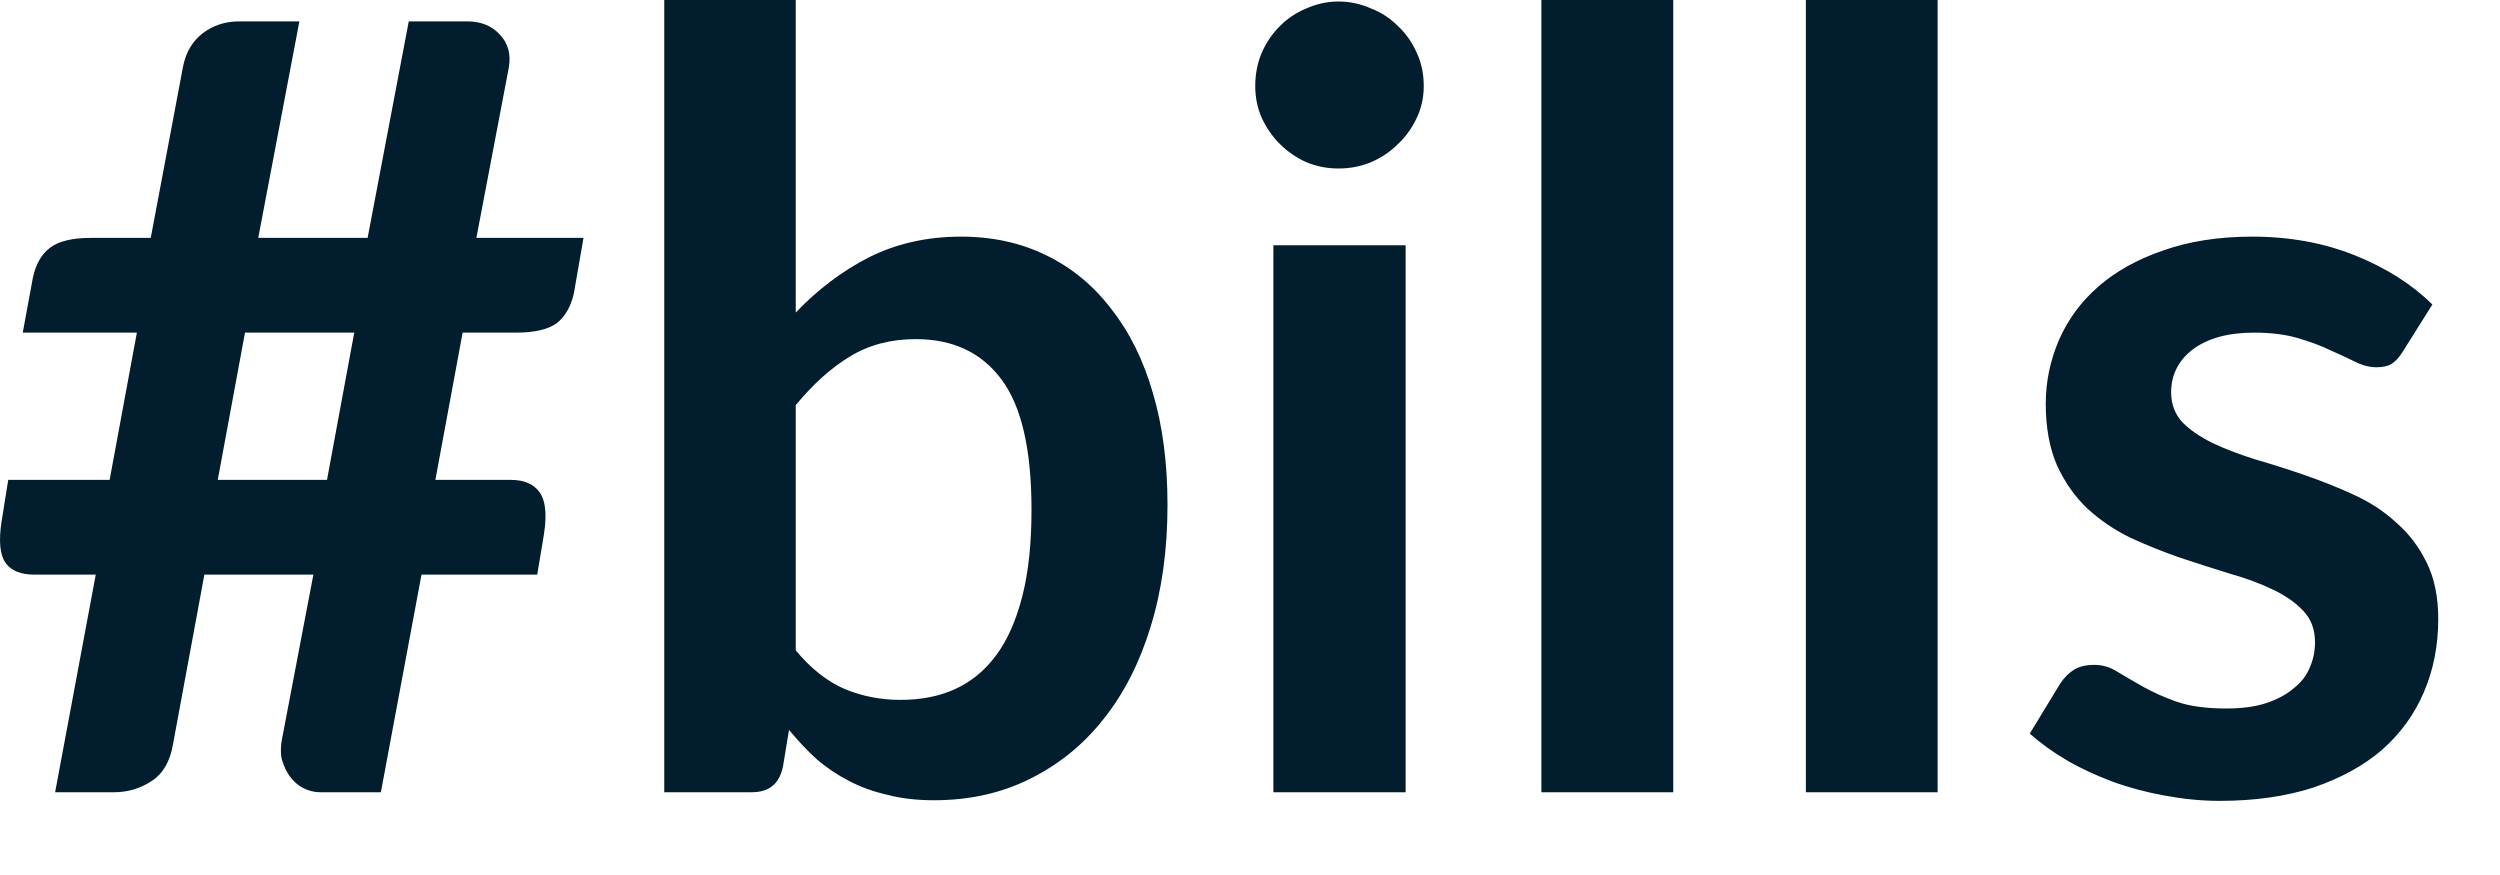 <?xml version="1.0" encoding="utf-8"?>
<svg xmlns="http://www.w3.org/2000/svg" fill="none" height="100%" overflow="visible" preserveAspectRatio="none" style="display: block;" viewBox="0 0 20 7" width="100%">
<path d="M2.834 2.661H1.96L1.742 3.839H2.616L2.834 2.661ZM4.668 1.903L4.592 2.341C4.569 2.449 4.523 2.53 4.455 2.585C4.386 2.635 4.278 2.661 4.127 2.661H3.701L3.483 3.839H4.085C4.193 3.839 4.269 3.872 4.315 3.936C4.363 4 4.376 4.108 4.353 4.265L4.298 4.597H3.372L3.047 6.338H2.562C2.513 6.338 2.467 6.326 2.424 6.303C2.382 6.282 2.347 6.25 2.318 6.21C2.29 6.171 2.269 6.125 2.254 6.073C2.243 6.02 2.245 5.962 2.258 5.902L2.507 4.597H1.635L1.384 5.954C1.361 6.09 1.305 6.189 1.213 6.248C1.124 6.308 1.022 6.338 0.91 6.338H0.441L0.766 4.597H0.275C0.167 4.597 0.091 4.567 0.045 4.504C-0.001 4.439 -0.011 4.329 0.012 4.175L0.066 3.839H0.877L1.095 2.661H0.182L0.263 2.222C0.286 2.114 0.331 2.035 0.399 1.983C0.467 1.93 0.577 1.903 0.728 1.903H1.206L1.465 0.529C1.488 0.416 1.541 0.328 1.623 0.265C1.705 0.203 1.803 0.171 1.913 0.171H2.395L2.066 1.903H2.941L3.27 0.171H3.739C3.847 0.171 3.934 0.206 3.999 0.277C4.065 0.346 4.088 0.433 4.071 0.538L3.811 1.903H4.668ZM6.366 5.203C6.487 5.348 6.615 5.45 6.755 5.511C6.897 5.57 7.046 5.599 7.203 5.599C7.364 5.599 7.51 5.572 7.638 5.514C7.768 5.455 7.879 5.365 7.97 5.241C8.062 5.117 8.13 4.96 8.179 4.768C8.228 4.576 8.252 4.344 8.252 4.078C8.252 3.596 8.172 3.251 8.013 3.037C7.853 2.821 7.625 2.713 7.326 2.713C7.125 2.713 6.948 2.76 6.798 2.853C6.647 2.944 6.504 3.074 6.366 3.241V5.203ZM6.366 2.5C6.543 2.315 6.738 2.168 6.951 2.059C7.168 1.95 7.413 1.893 7.689 1.893C7.942 1.893 8.17 1.944 8.371 2.043C8.577 2.143 8.749 2.286 8.892 2.474C9.037 2.658 9.148 2.883 9.224 3.147C9.302 3.412 9.34 3.709 9.34 4.04C9.34 4.394 9.296 4.717 9.207 5.007C9.119 5.298 8.993 5.546 8.828 5.753C8.665 5.959 8.47 6.117 8.239 6.231C8.009 6.346 7.753 6.402 7.471 6.402C7.335 6.402 7.212 6.388 7.101 6.359C6.99 6.334 6.887 6.297 6.793 6.248C6.7 6.2 6.613 6.142 6.533 6.073C6.456 6.003 6.382 5.924 6.312 5.839L6.264 6.132C6.248 6.207 6.217 6.26 6.175 6.291C6.135 6.323 6.08 6.338 6.009 6.338H5.314V0H6.366V2.5ZM11.245 1.962V6.338H10.187V1.962H11.245ZM11.39 0.687C11.39 0.778 11.372 0.864 11.334 0.943C11.297 1.022 11.248 1.092 11.184 1.152C11.125 1.211 11.055 1.26 10.971 1.296C10.889 1.331 10.801 1.348 10.708 1.348C10.616 1.348 10.53 1.331 10.447 1.296C10.368 1.26 10.298 1.211 10.239 1.152C10.179 1.092 10.13 1.022 10.094 0.943C10.059 0.864 10.042 0.778 10.042 0.687C10.042 0.593 10.059 0.504 10.094 0.422C10.13 0.34 10.179 0.268 10.239 0.209C10.298 0.149 10.368 0.102 10.447 0.069C10.53 0.032 10.616 0.012 10.708 0.012C10.801 0.012 10.889 0.032 10.971 0.069C11.055 0.102 11.125 0.149 11.184 0.209C11.248 0.268 11.297 0.34 11.334 0.422C11.372 0.504 11.39 0.593 11.39 0.687ZM13.386 0V6.338H12.331V0H13.386ZM15.501 0V6.338H14.447V0H15.501ZM19.221 2.815C19.192 2.861 19.162 2.893 19.131 2.912C19.099 2.931 19.059 2.938 19.011 2.938C18.96 2.938 18.904 2.925 18.845 2.896C18.788 2.868 18.721 2.836 18.645 2.803C18.567 2.765 18.479 2.733 18.38 2.704C18.284 2.676 18.168 2.661 18.034 2.661C17.827 2.661 17.664 2.705 17.544 2.794C17.428 2.882 17.369 2.998 17.369 3.139C17.369 3.232 17.399 3.313 17.459 3.378C17.521 3.441 17.603 3.496 17.702 3.545C17.804 3.593 17.92 3.637 18.048 3.677C18.176 3.714 18.305 3.755 18.435 3.8C18.569 3.846 18.7 3.898 18.828 3.957C18.956 4.015 19.07 4.088 19.169 4.18C19.271 4.268 19.352 4.375 19.413 4.5C19.475 4.625 19.506 4.775 19.506 4.952C19.506 5.162 19.468 5.357 19.392 5.535C19.317 5.712 19.206 5.866 19.058 5.997C18.91 6.125 18.727 6.225 18.508 6.3C18.292 6.37 18.042 6.407 17.757 6.407C17.606 6.407 17.459 6.391 17.314 6.364C17.172 6.338 17.034 6.302 16.9 6.253C16.77 6.204 16.647 6.148 16.534 6.082C16.423 6.017 16.324 5.945 16.238 5.869L16.482 5.468C16.514 5.42 16.551 5.383 16.593 5.357C16.636 5.331 16.689 5.319 16.755 5.319C16.82 5.319 16.881 5.337 16.939 5.374C16.999 5.41 17.067 5.45 17.143 5.493C17.219 5.535 17.309 5.577 17.411 5.613C17.518 5.65 17.649 5.668 17.809 5.668C17.934 5.668 18.041 5.654 18.129 5.625C18.22 5.595 18.293 5.555 18.35 5.506C18.411 5.458 18.453 5.403 18.478 5.34C18.507 5.275 18.52 5.208 18.52 5.139C18.52 5.037 18.49 4.954 18.427 4.888C18.368 4.823 18.286 4.766 18.184 4.717C18.085 4.669 17.969 4.626 17.838 4.589C17.71 4.55 17.579 4.507 17.442 4.462C17.308 4.416 17.177 4.363 17.046 4.303C16.918 4.241 16.802 4.163 16.7 4.069C16.601 3.976 16.519 3.86 16.456 3.723C16.397 3.587 16.366 3.423 16.366 3.229C16.366 3.05 16.403 2.879 16.473 2.717C16.545 2.554 16.648 2.414 16.785 2.294C16.924 2.172 17.096 2.076 17.302 2.005C17.509 1.931 17.748 1.893 18.018 1.893C18.319 1.893 18.593 1.944 18.84 2.043C19.088 2.143 19.294 2.273 19.459 2.436L19.221 2.815Z" fill="#021D2D" id="Vector"/>
</svg>